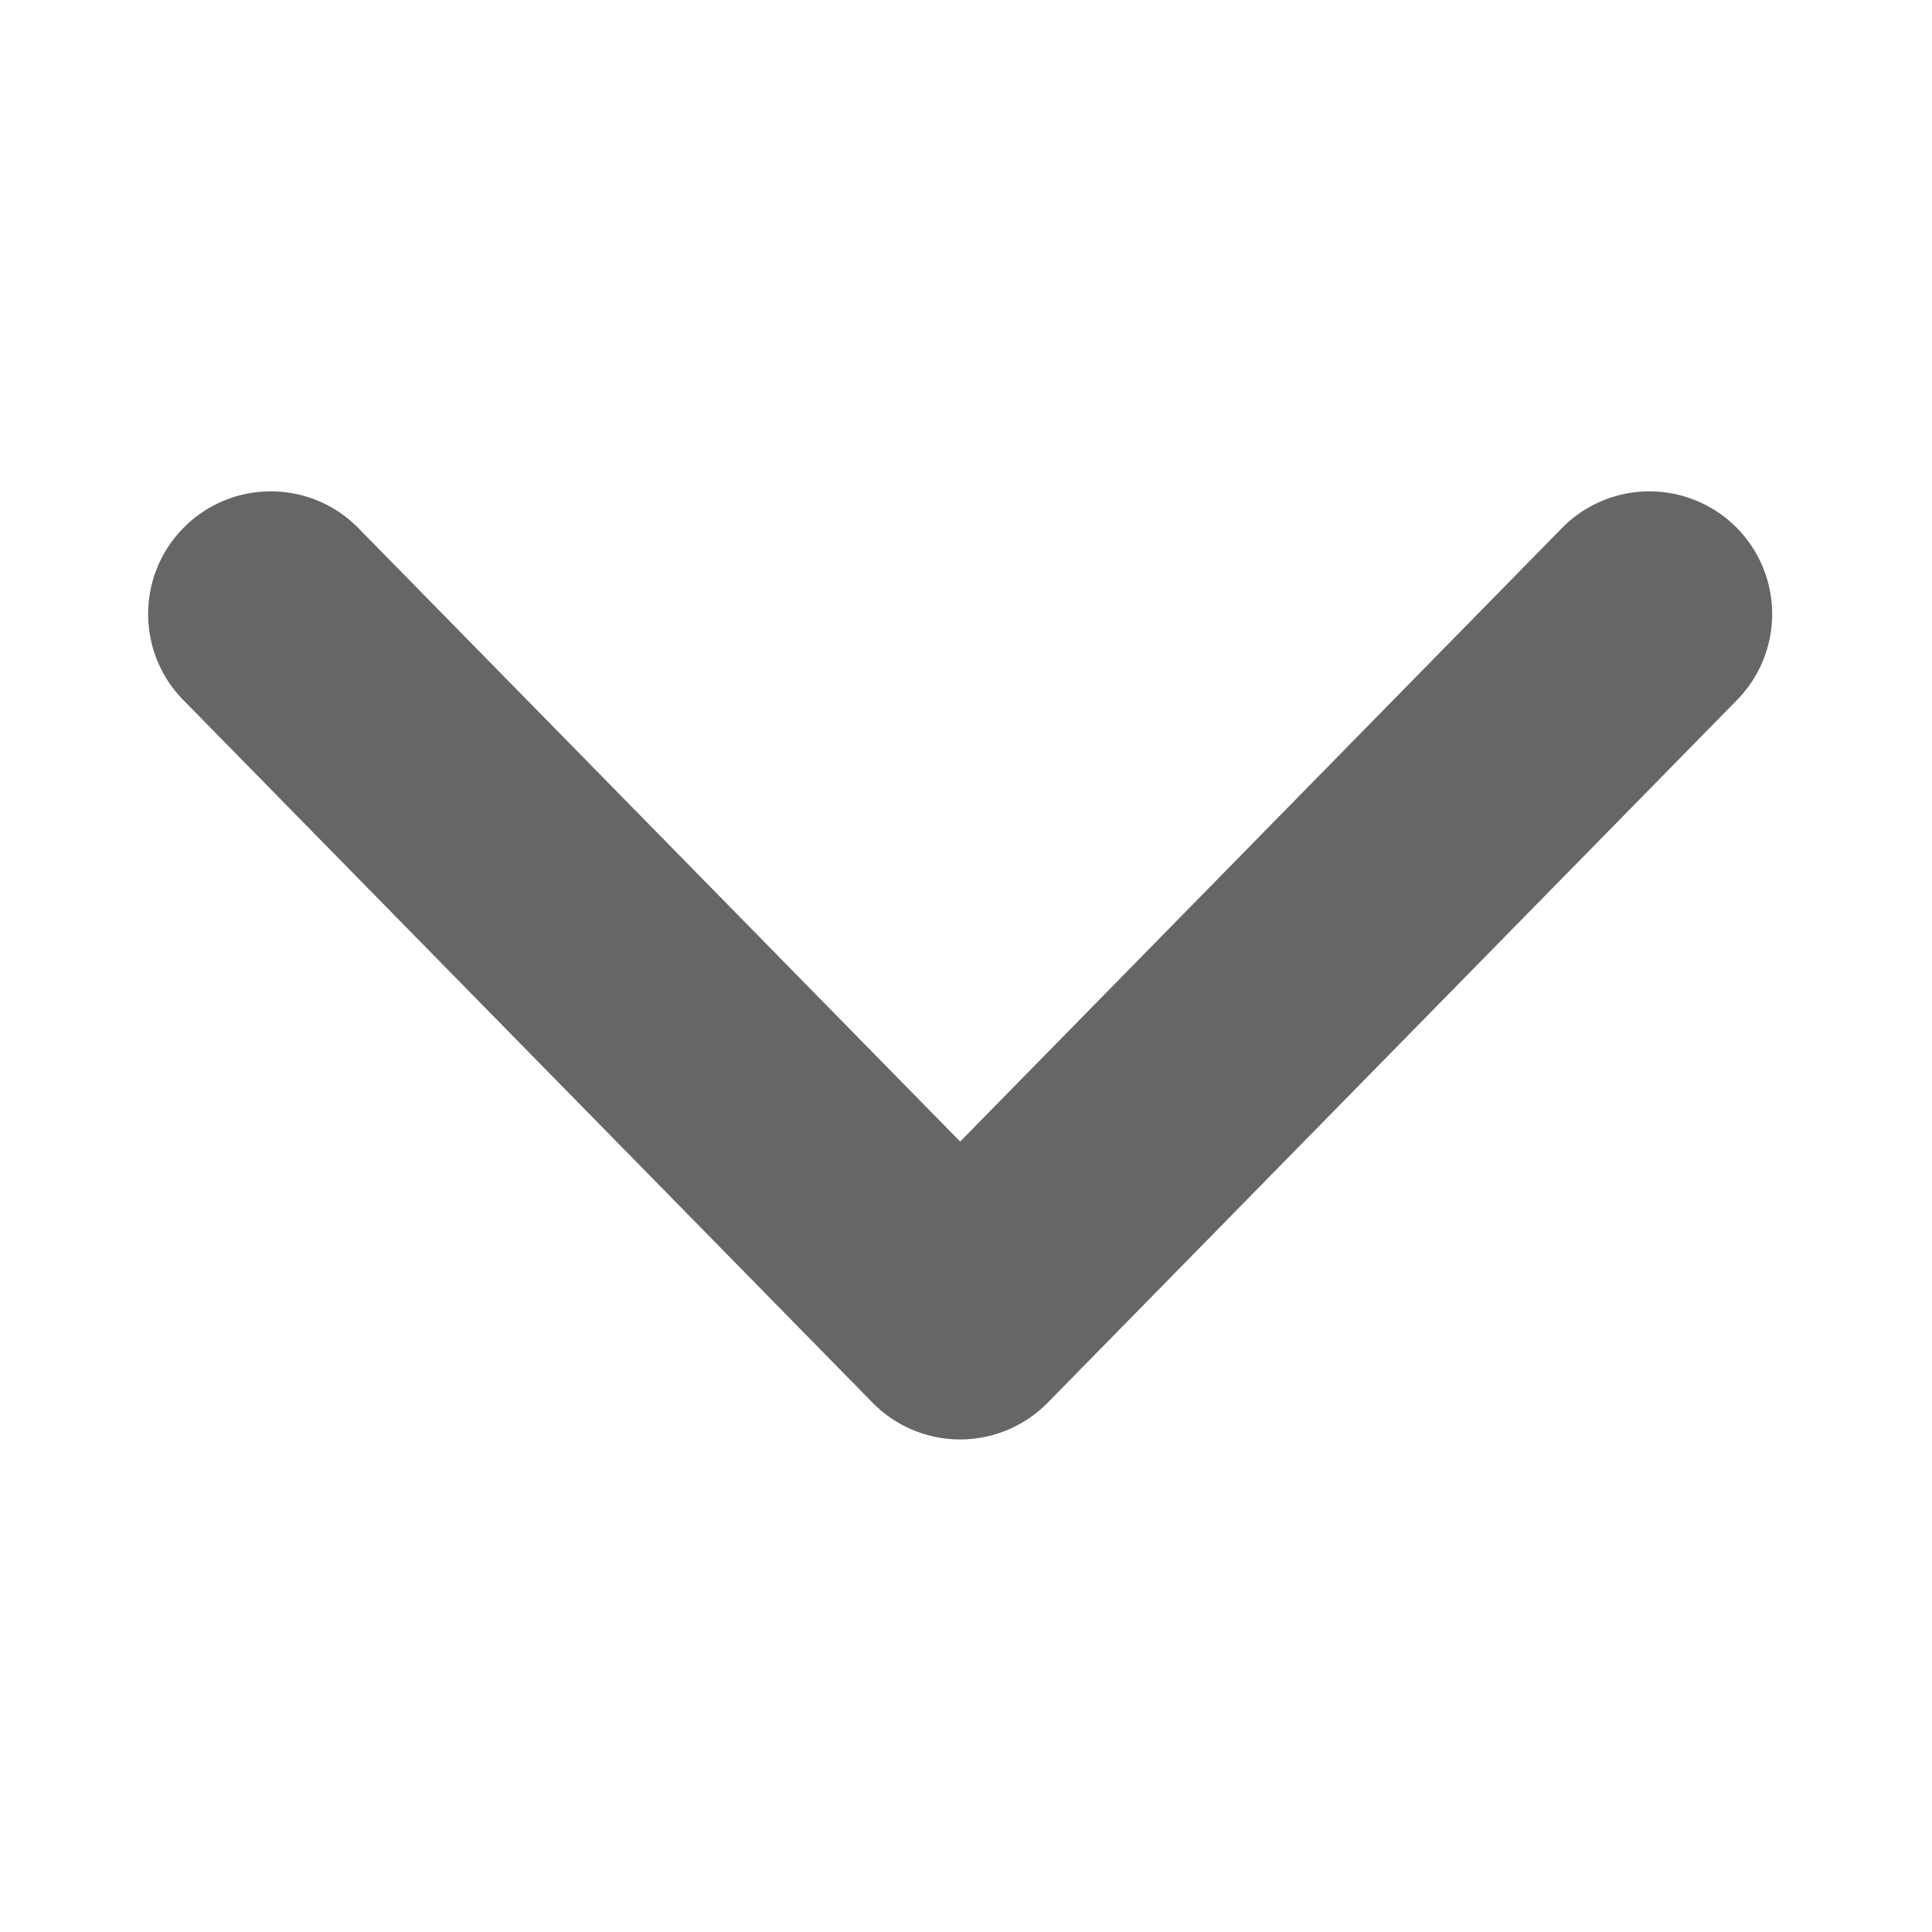 <?xml version="1.0" standalone="no"?><!DOCTYPE svg PUBLIC "-//W3C//DTD SVG 1.1//EN" "http://www.w3.org/Graphics/SVG/1.1/DTD/svg11.dtd"><svg t="1535426576740" class="icon" style="" viewBox="0 0 1024 1024" version="1.1" xmlns="http://www.w3.org/2000/svg" p-id="1931" xmlns:xlink="http://www.w3.org/1999/xlink" width="200" height="200"><defs><style type="text/css"></style></defs><path d="M508.893 762.932a65.039 65.039 0 0 1-46.421-19.486L97.126 371.004c-25.143-25.634-24.753-66.817 0.881-91.96 25.649-25.165 66.81-24.746 91.96 0.881l318.933 325.125 318.933-325.125a65.025 65.025 0 0 1 92.841 91.078L555.314 743.446a65.025 65.025 0 0 1-46.421 19.486z" fill="#666666" p-id="1932"></path></svg>